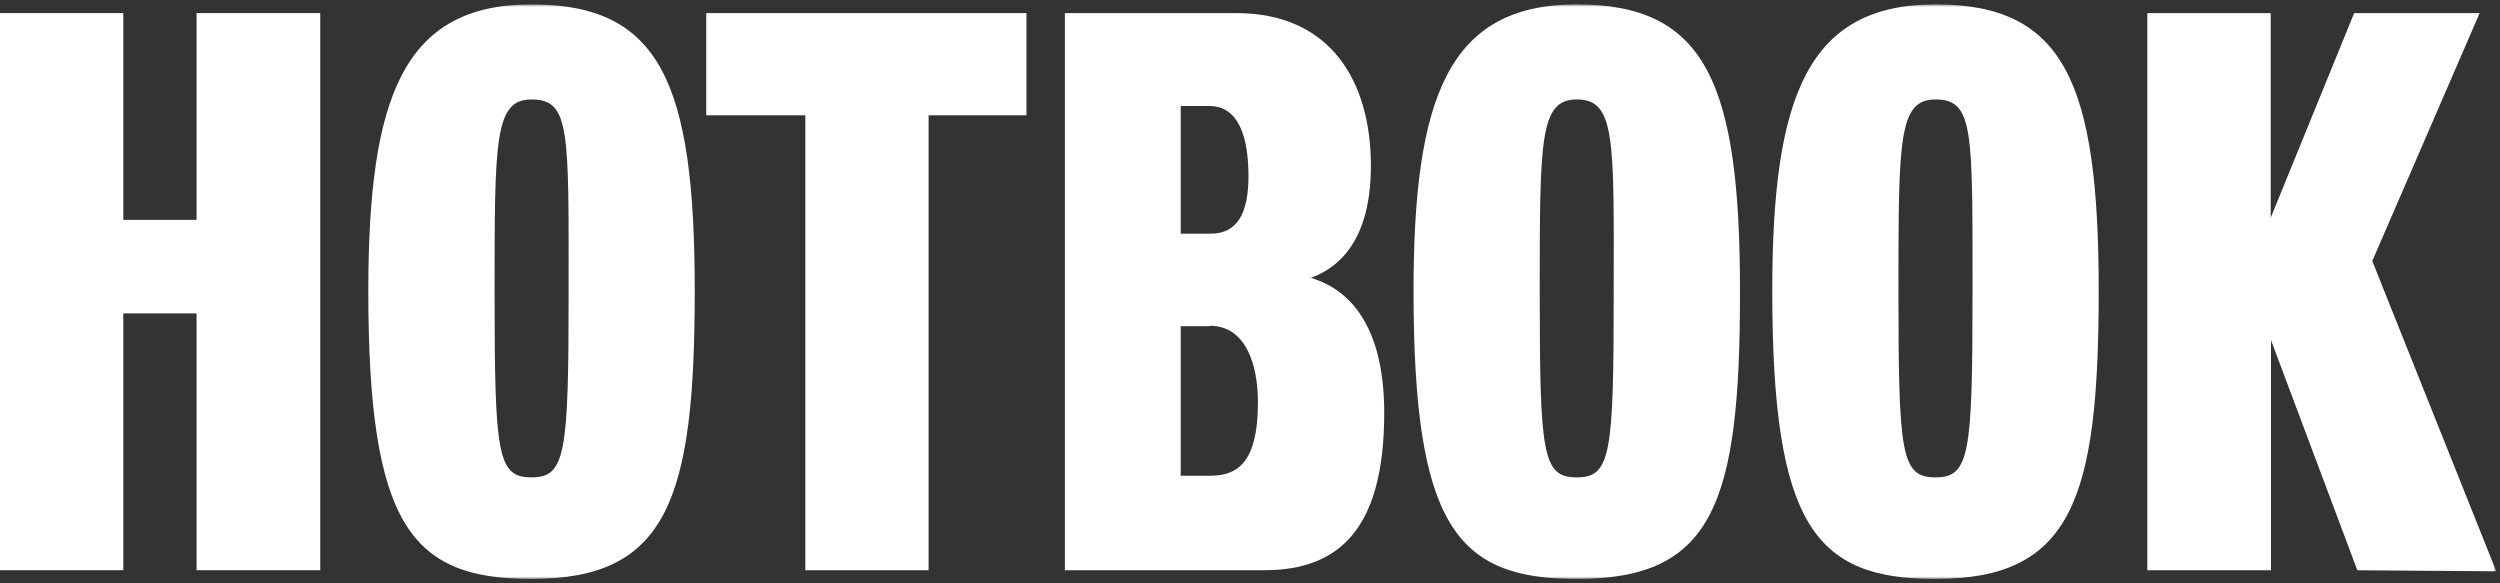<svg width="540" height="126" viewBox="0 0 540 126" fill="none" xmlns="http://www.w3.org/2000/svg">
<rect x="0" y="0" width="540" height="126" fill="#333333" stroke="none"/>
<path d="M42.457 2.824V47.489H26.632V2.824H0V123.165H26.632V67.692H42.457V123.165H69.172V2.824H42.457Z" fill="white"/>
<mask id="mask0_1147_17927" style="mask-type:luminance" maskUnits="userSpaceOnUse" x="0" y="0" width="540" height="126">
<path d="M539.216 0.949H0V125.053H539.216V0.949Z" fill="white"/>
</mask>
<g mask="url(#mask0_1147_17927)">
<path d="M114.808 125.053C88.867 125.053 79.554 113.614 79.554 62.836C79.577 21.01 87.095 0.949 114.808 0.949C142.522 0.949 150.063 17.705 150.063 62.836C150.063 107.966 144.114 125.053 114.808 125.053ZM114.808 21.483C106.832 21.483 106.832 30.128 106.832 63.166C106.832 98.27 107.456 103.115 114.808 103.115C122.161 103.115 122.822 98.105 122.822 63.166C122.822 28.227 123.19 21.483 114.824 21.483" fill="white"/>
<path d="M200.58 24.905V123.173H173.948V24.905H152.55V2.832H221.722V24.905H200.573H200.58Z" fill="white"/>
<path d="M273.096 123.18H230.015V2.832H267.087C287.148 2.832 296.115 17.252 296.115 35.863C296.115 49.029 291.406 57.02 283.145 60.01C292.548 62.818 298.992 71.771 298.992 89.158C298.992 114.085 289.393 123.165 273.096 123.165M261.184 22.893H255.04V50.479H261.522C267.17 50.479 269.671 46.153 269.671 38.094C269.671 29.314 267.448 22.9 261.176 22.9M261.349 70.457H255.033V102.752H261.514C267.478 102.752 271.714 99.62 271.714 86.927C271.714 78.515 268.987 70.366 261.319 70.366L261.342 70.457H261.349Z" fill="white"/>
<path d="M340.582 125.053C314.64 125.053 305.327 113.614 305.327 62.836C305.327 21.01 312.853 0.949 340.582 0.949C368.31 0.949 375.836 17.705 375.836 62.836C375.896 109.033 369.933 125.053 340.582 125.053ZM340.582 21.483C332.583 21.483 332.583 30.128 332.583 63.166C332.583 98.27 333.206 103.115 340.582 103.115C347.957 103.115 348.558 98.105 348.558 63.166C348.618 29.94 348.948 21.483 340.582 21.483Z" fill="white"/>
<path d="M418.066 125.053C392.125 125.053 382.812 113.614 382.812 62.836C382.812 21.01 390.33 0.949 418.066 0.949C445.802 0.949 453.32 17.705 453.32 62.836C453.32 107.966 447.44 125.053 418.066 125.053ZM418.066 21.483C410.067 21.483 410.067 30.128 410.067 63.166C410.067 98.27 410.691 103.115 418.066 103.115C425.441 103.115 426.065 98.105 426.065 63.166C426.065 28.227 426.365 21.483 418.066 21.483Z" fill="white"/>
<path d="M509.187 123.18L490.531 73.461V123.18H463.816V2.832H490.471V47.039L508.496 2.832H535.602L512.409 56.382L539.192 123.398L509.187 123.18Z" fill="white"/>
</g>
</svg>
